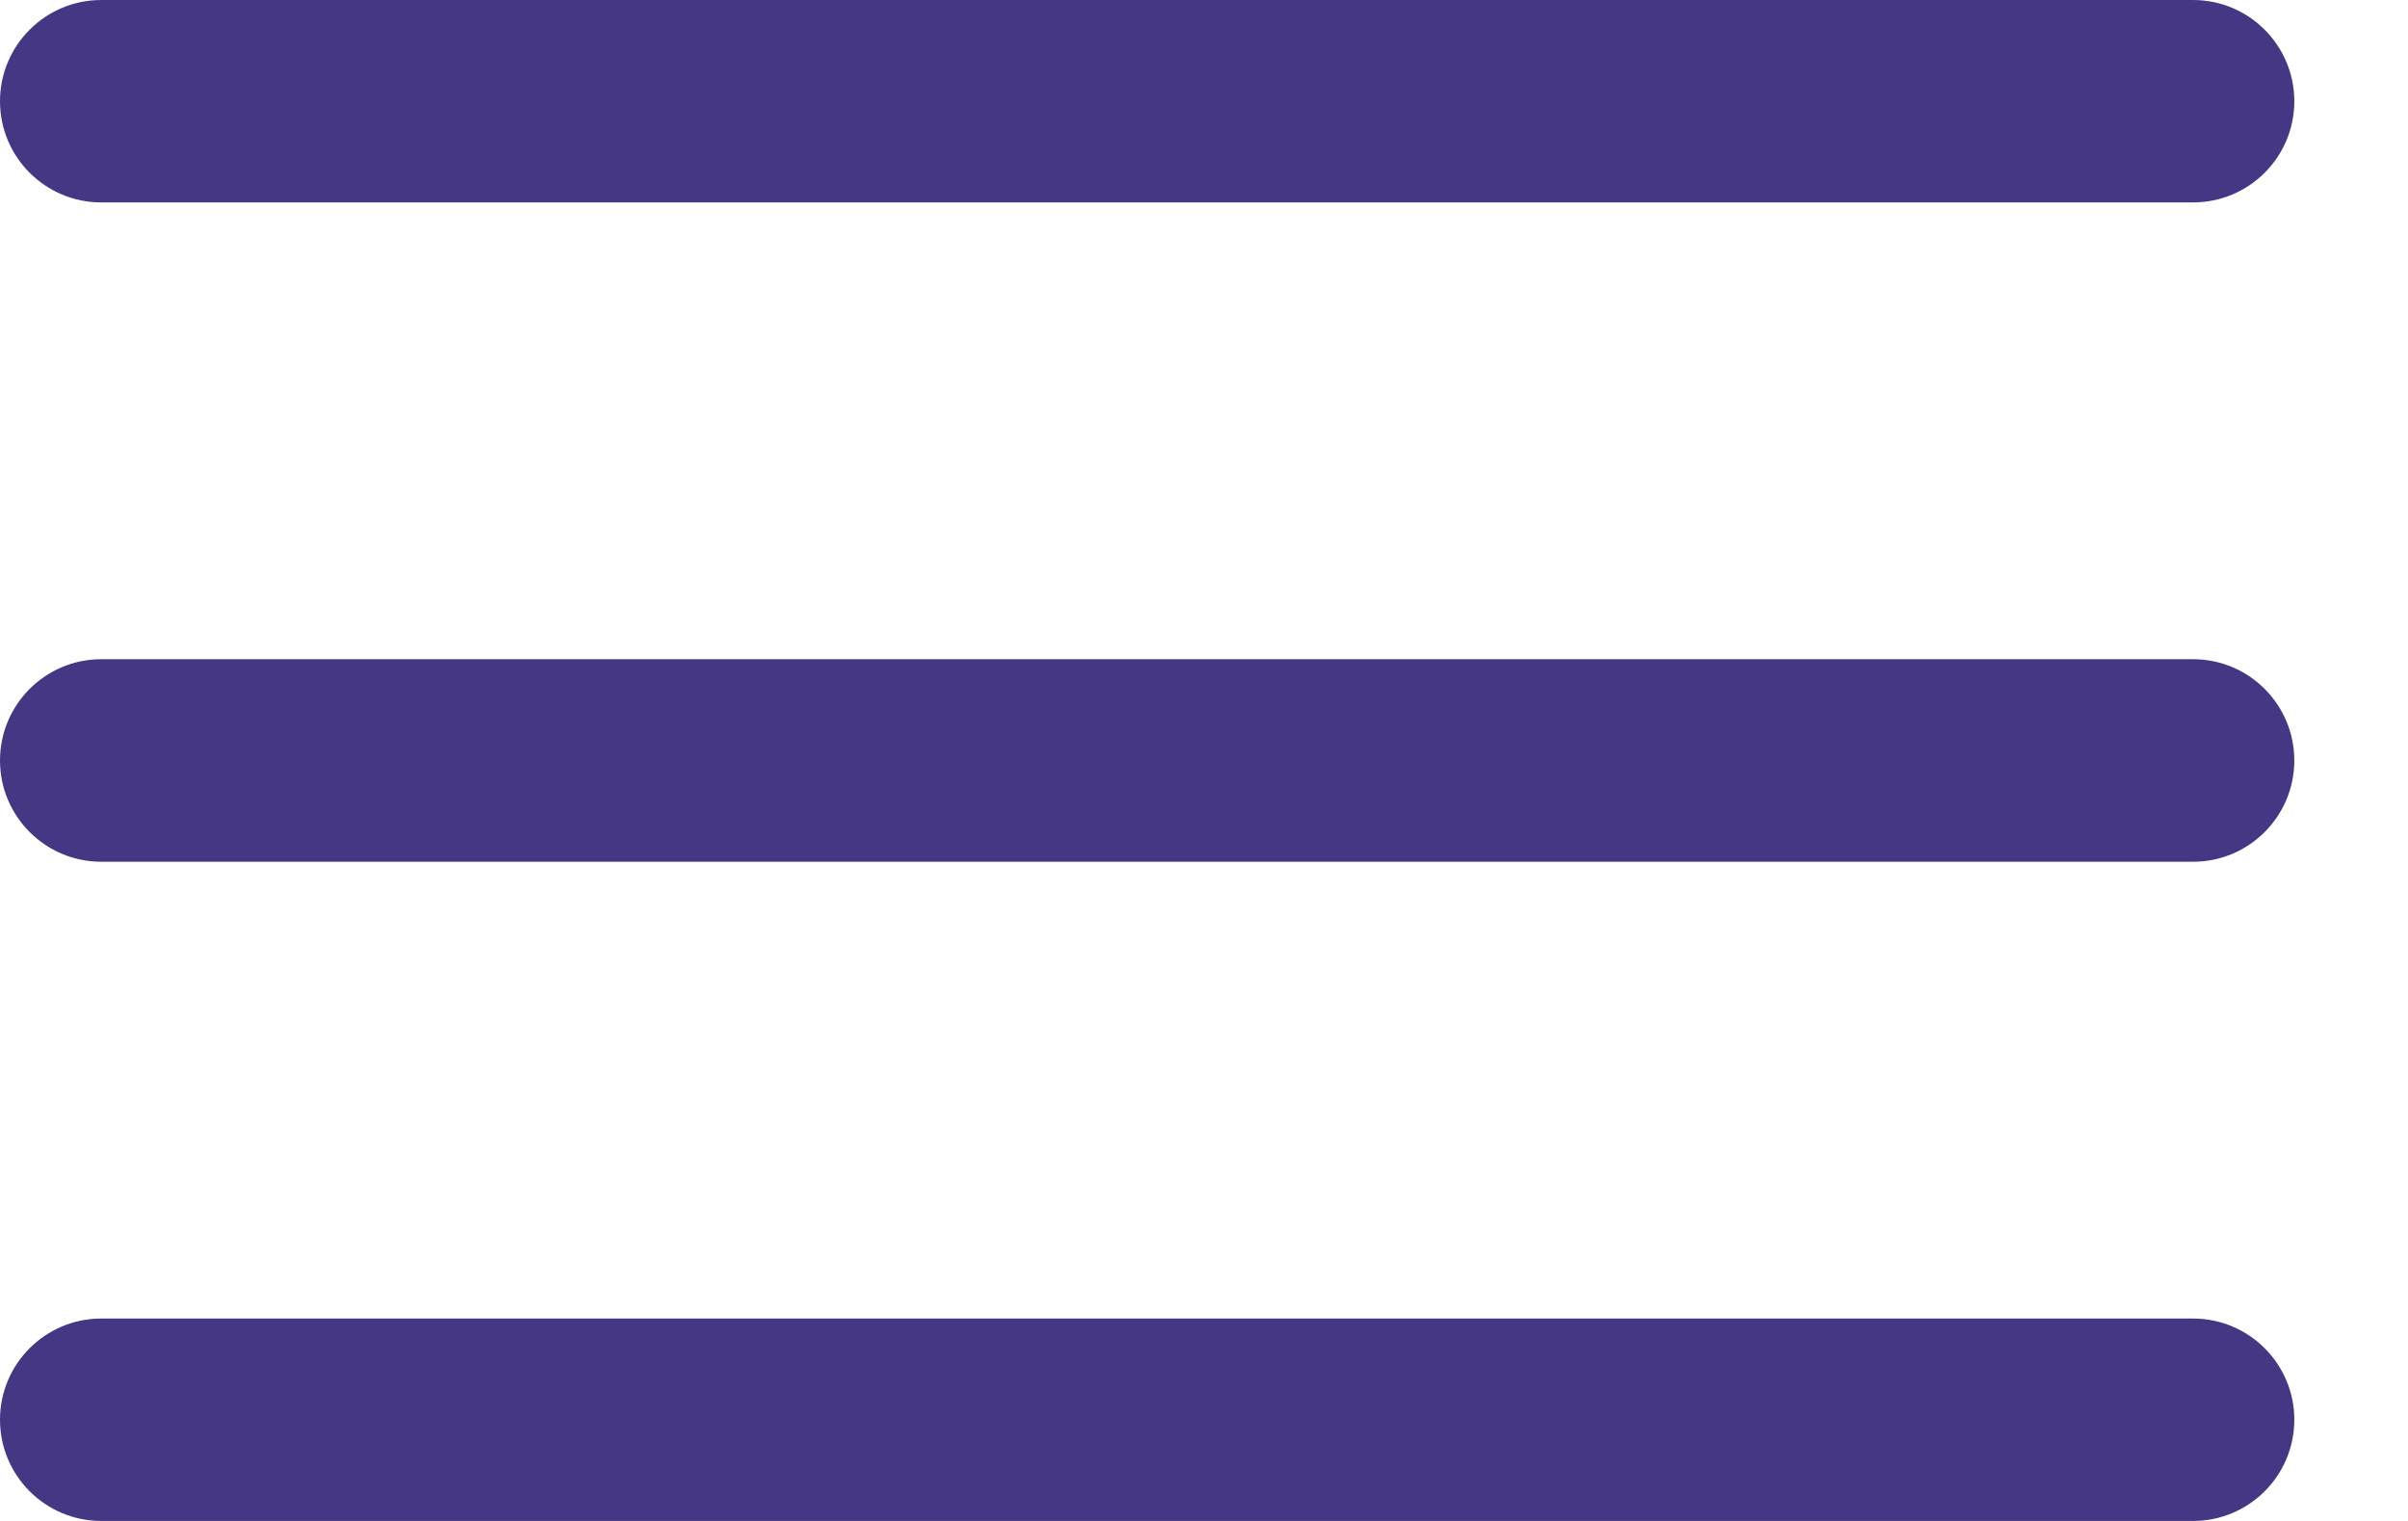 <svg xmlns="http://www.w3.org/2000/svg" width="19" height="12" viewBox="0 0 19 12" fill="none"><path d="M0.799 12C0.358 12 0 11.643 0 11.201C0 10.761 0.358 10.403 0.799 10.403H17.304C17.745 10.403 18.103 10.761 18.103 11.201C18.103 11.643 17.745 12 17.304 12H0.799ZM0.799 6.799C0.358 6.799 0 6.441 0 6C0 5.559 0.358 5.201 0.799 5.201H17.304C17.745 5.201 18.103 5.559 18.103 6C18.103 6.441 17.745 6.799 17.304 6.799H0.799ZM0.799 1.597C0.358 1.597 0 1.24 0 0.799C0 0.358 0.358 0 0.799 0H17.304C17.745 0 18.103 0.358 18.103 0.799C18.103 1.24 17.745 1.597 17.304 1.597H0.799Z" fill="#453784"></path></svg>